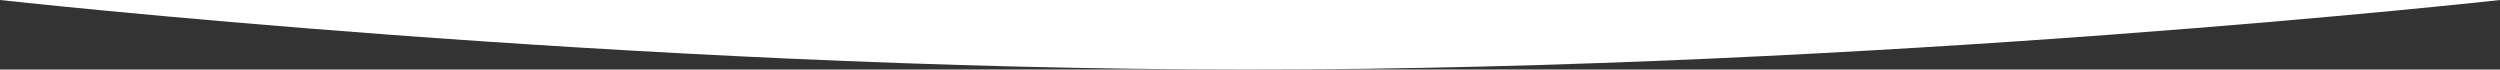 <svg xmlns="http://www.w3.org/2000/svg" width="1366" height="38" viewBox="0 0 1366 38">
  <rect x="0" y="0" width="1366" height="38" fill="#333333" stroke="none"/>
  <path id="Path_686" data-name="Path 686" d="M0,0H1366S1024.239,38,682.739,38,0,0,0,0Z" fill="#fff"/>
</svg>
